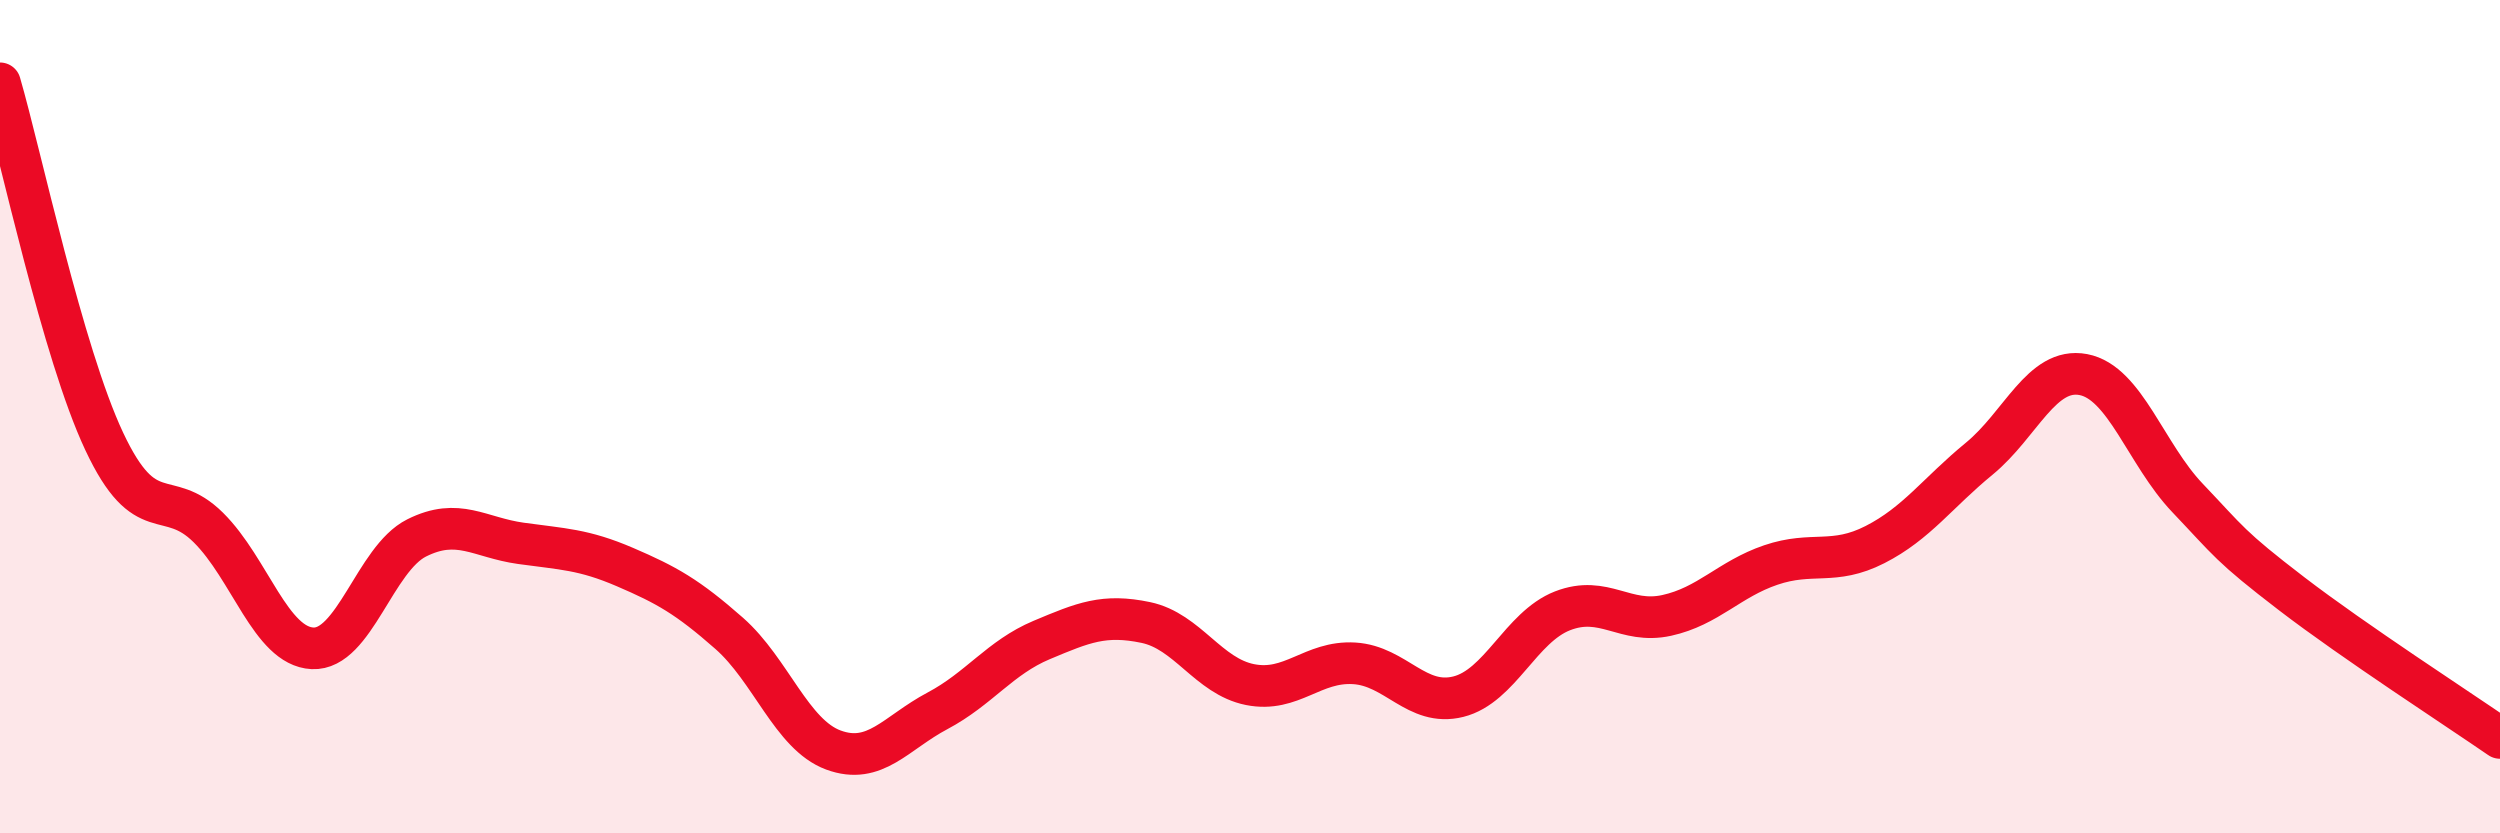 
    <svg width="60" height="20" viewBox="0 0 60 20" xmlns="http://www.w3.org/2000/svg">
      <path
        d="M 0,2 C 0.5,3.72 1.5,8.46 2.5,10.59 C 3.5,12.72 4,11.67 5,12.66 C 6,13.65 6.5,15.51 7.5,15.56 C 8.5,15.61 9,13.41 10,12.91 C 11,12.41 11.5,12.9 12.5,13.04 C 13.5,13.18 14,13.18 15,13.61 C 16,14.04 16.5,14.32 17.5,15.2 C 18.5,16.08 19,17.63 20,18 C 21,18.37 21.5,17.59 22.5,17.06 C 23.5,16.53 24,15.78 25,15.36 C 26,14.94 26.5,14.73 27.5,14.94 C 28.5,15.15 29,16.23 30,16.43 C 31,16.63 31.5,15.86 32.5,15.92 C 33.5,15.98 34,16.97 35,16.72 C 36,16.47 36.5,15.05 37.5,14.66 C 38.5,14.27 39,14.99 40,14.77 C 41,14.55 41.5,13.9 42.5,13.56 C 43.5,13.22 44,13.58 45,13.07 C 46,12.56 46.5,11.83 47.5,11.01 C 48.5,10.19 49,8.8 50,8.99 C 51,9.18 51.5,10.9 52.5,11.95 C 53.5,13 53.5,13.1 55,14.25 C 56.5,15.4 59,17.02 60,17.71L60 20L0 20Z"
        fill="#EB0A25"
        opacity="0.1"
        stroke-linecap="round"
        stroke-linejoin="round"
      />
      <path
        d="M 0,2 C 0.5,3.72 1.5,8.46 2.5,10.59 C 3.5,12.72 4,11.67 5,12.66 C 6,13.65 6.5,15.51 7.5,15.56 C 8.5,15.61 9,13.41 10,12.91 C 11,12.41 11.5,12.9 12.5,13.04 C 13.5,13.18 14,13.18 15,13.61 C 16,14.04 16.5,14.32 17.5,15.2 C 18.5,16.08 19,17.63 20,18 C 21,18.37 21.5,17.59 22.5,17.06 C 23.5,16.53 24,15.78 25,15.36 C 26,14.94 26.5,14.73 27.5,14.94 C 28.5,15.15 29,16.23 30,16.43 C 31,16.63 31.5,15.86 32.5,15.92 C 33.5,15.98 34,16.97 35,16.72 C 36,16.47 36.5,15.05 37.5,14.66 C 38.5,14.27 39,14.99 40,14.77 C 41,14.55 41.5,13.9 42.5,13.56 C 43.5,13.22 44,13.58 45,13.07 C 46,12.56 46.5,11.83 47.5,11.01 C 48.5,10.19 49,8.8 50,8.99 C 51,9.18 51.5,10.9 52.5,11.95 C 53.5,13 53.5,13.1 55,14.25 C 56.5,15.4 59,17.02 60,17.71"
        stroke="#EB0A25"
        stroke-width="1"
        fill="none"
        stroke-linecap="round"
        stroke-linejoin="round"
      />
    </svg>
  